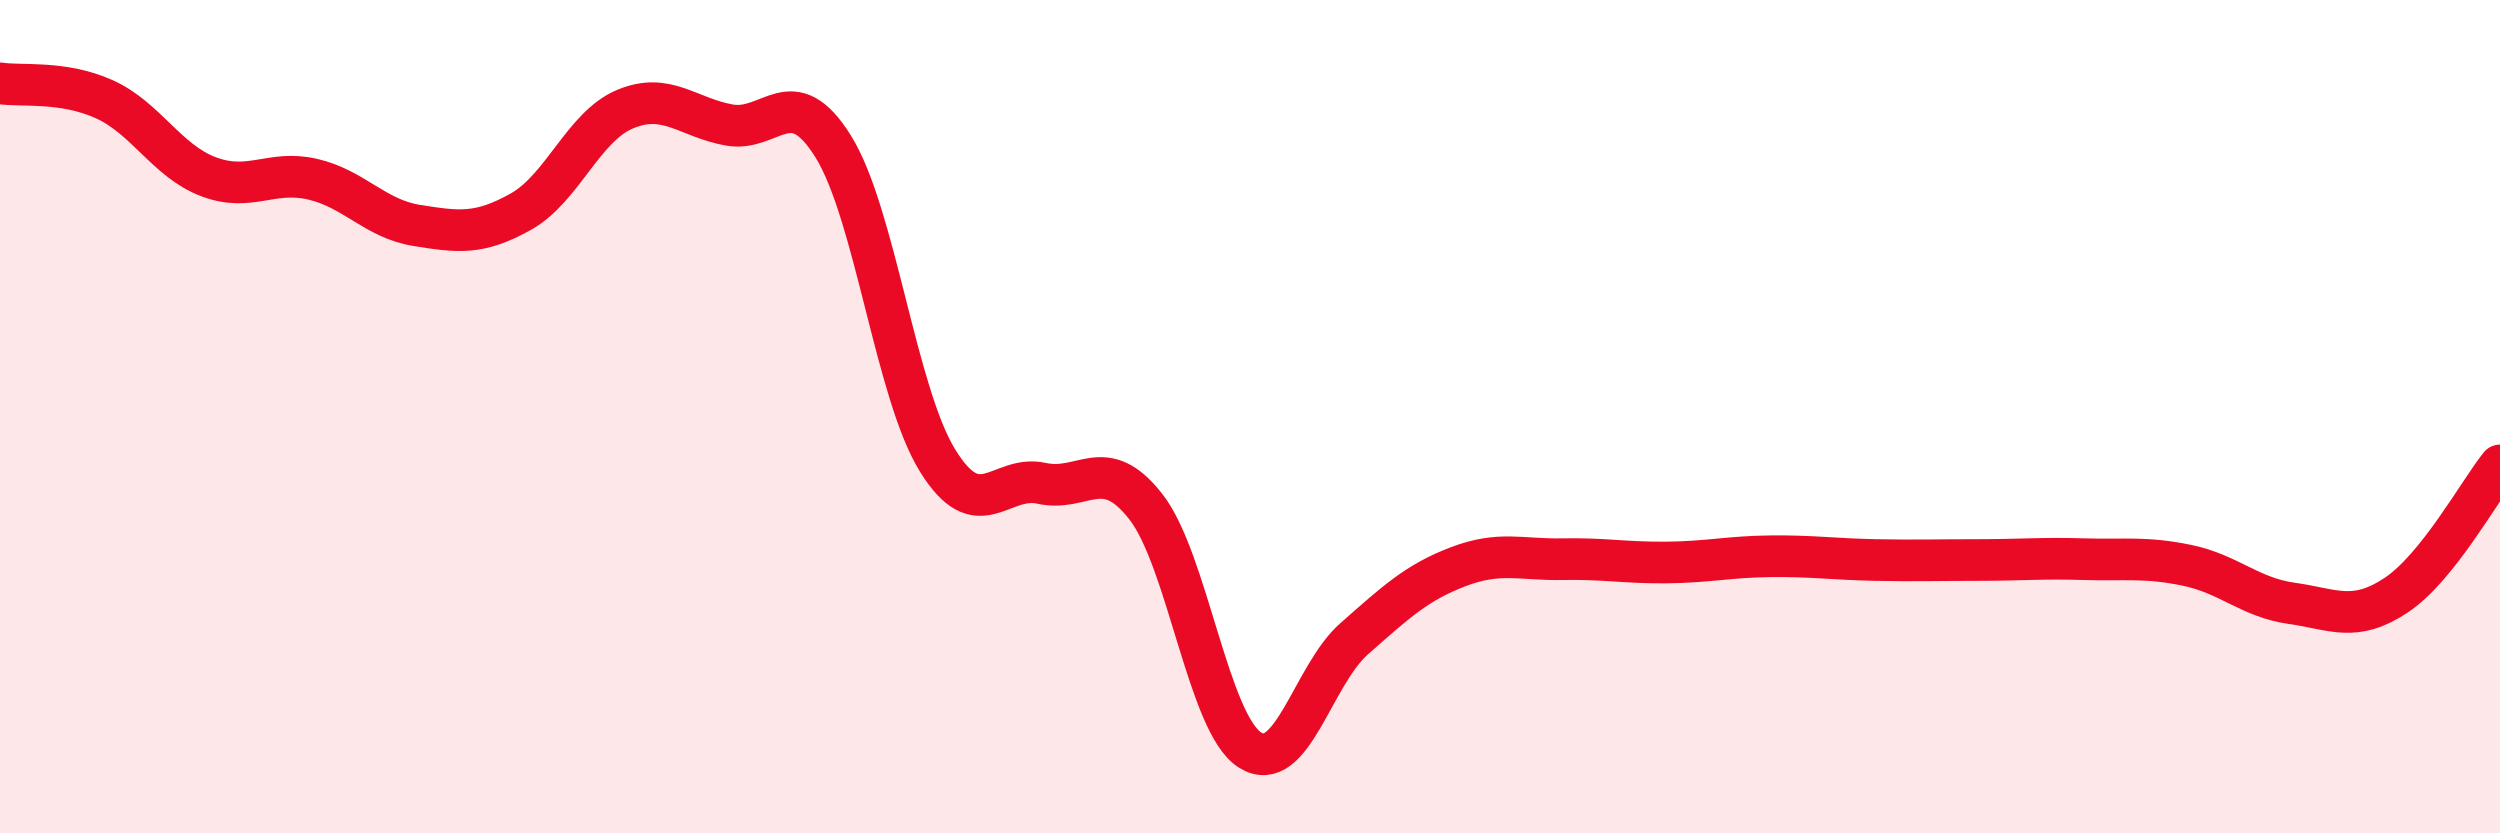 
    <svg width="60" height="20" viewBox="0 0 60 20" xmlns="http://www.w3.org/2000/svg">
      <path
        d="M 0,2 C 0.5,2.08 1.5,1.93 2.5,2.38 C 3.5,2.83 4,3.86 5,4.24 C 6,4.62 6.5,4.07 7.5,4.3 C 8.5,4.53 9,5.25 10,5.41 C 11,5.57 11.5,5.64 12.5,5.08 C 13.5,4.52 14,3.04 15,2.62 C 16,2.2 16.5,2.82 17.5,3 C 18.5,3.18 19,1.91 20,3.52 C 21,5.13 21.5,9.43 22.5,11.05 C 23.5,12.67 24,11.38 25,11.6 C 26,11.82 26.5,10.88 27.5,12.16 C 28.5,13.44 29,17.37 30,18 C 31,18.63 31.5,16.21 32.5,15.33 C 33.5,14.45 34,13.98 35,13.6 C 36,13.22 36.5,13.44 37.5,13.42 C 38.5,13.4 39,13.51 40,13.5 C 41,13.49 41.5,13.36 42.5,13.35 C 43.5,13.34 44,13.42 45,13.44 C 46,13.46 46.5,13.44 47.5,13.44 C 48.5,13.44 49,13.39 50,13.42 C 51,13.45 51.5,13.36 52.5,13.57 C 53.5,13.78 54,14.34 55,14.48 C 56,14.62 56.5,14.95 57.5,14.29 C 58.5,13.63 59.5,11.79 60,11.17L60 20L0 20Z"
        fill="#EB0A25"
        opacity="0.1"
        stroke-linecap="round"
        stroke-linejoin="round"
      />
      <path
        d="M 0,2 C 0.5,2.08 1.5,1.93 2.5,2.38 C 3.5,2.83 4,3.86 5,4.24 C 6,4.62 6.5,4.07 7.5,4.3 C 8.5,4.53 9,5.25 10,5.41 C 11,5.57 11.5,5.64 12.5,5.08 C 13.5,4.52 14,3.04 15,2.62 C 16,2.2 16.5,2.82 17.5,3 C 18.5,3.18 19,1.91 20,3.52 C 21,5.13 21.5,9.43 22.5,11.05 C 23.5,12.67 24,11.38 25,11.6 C 26,11.82 26.5,10.88 27.5,12.16 C 28.5,13.44 29,17.37 30,18 C 31,18.63 31.5,16.21 32.5,15.33 C 33.5,14.45 34,13.98 35,13.6 C 36,13.22 36.5,13.44 37.5,13.42 C 38.5,13.4 39,13.51 40,13.5 C 41,13.49 41.5,13.36 42.5,13.35 C 43.5,13.34 44,13.42 45,13.44 C 46,13.46 46.5,13.44 47.5,13.44 C 48.5,13.44 49,13.39 50,13.42 C 51,13.45 51.5,13.36 52.5,13.57 C 53.5,13.78 54,14.34 55,14.48 C 56,14.62 56.5,14.95 57.5,14.29 C 58.5,13.63 59.5,11.79 60,11.17"
        stroke="#EB0A25"
        stroke-width="1"
        fill="none"
        stroke-linecap="round"
        stroke-linejoin="round"
      />
    </svg>
  